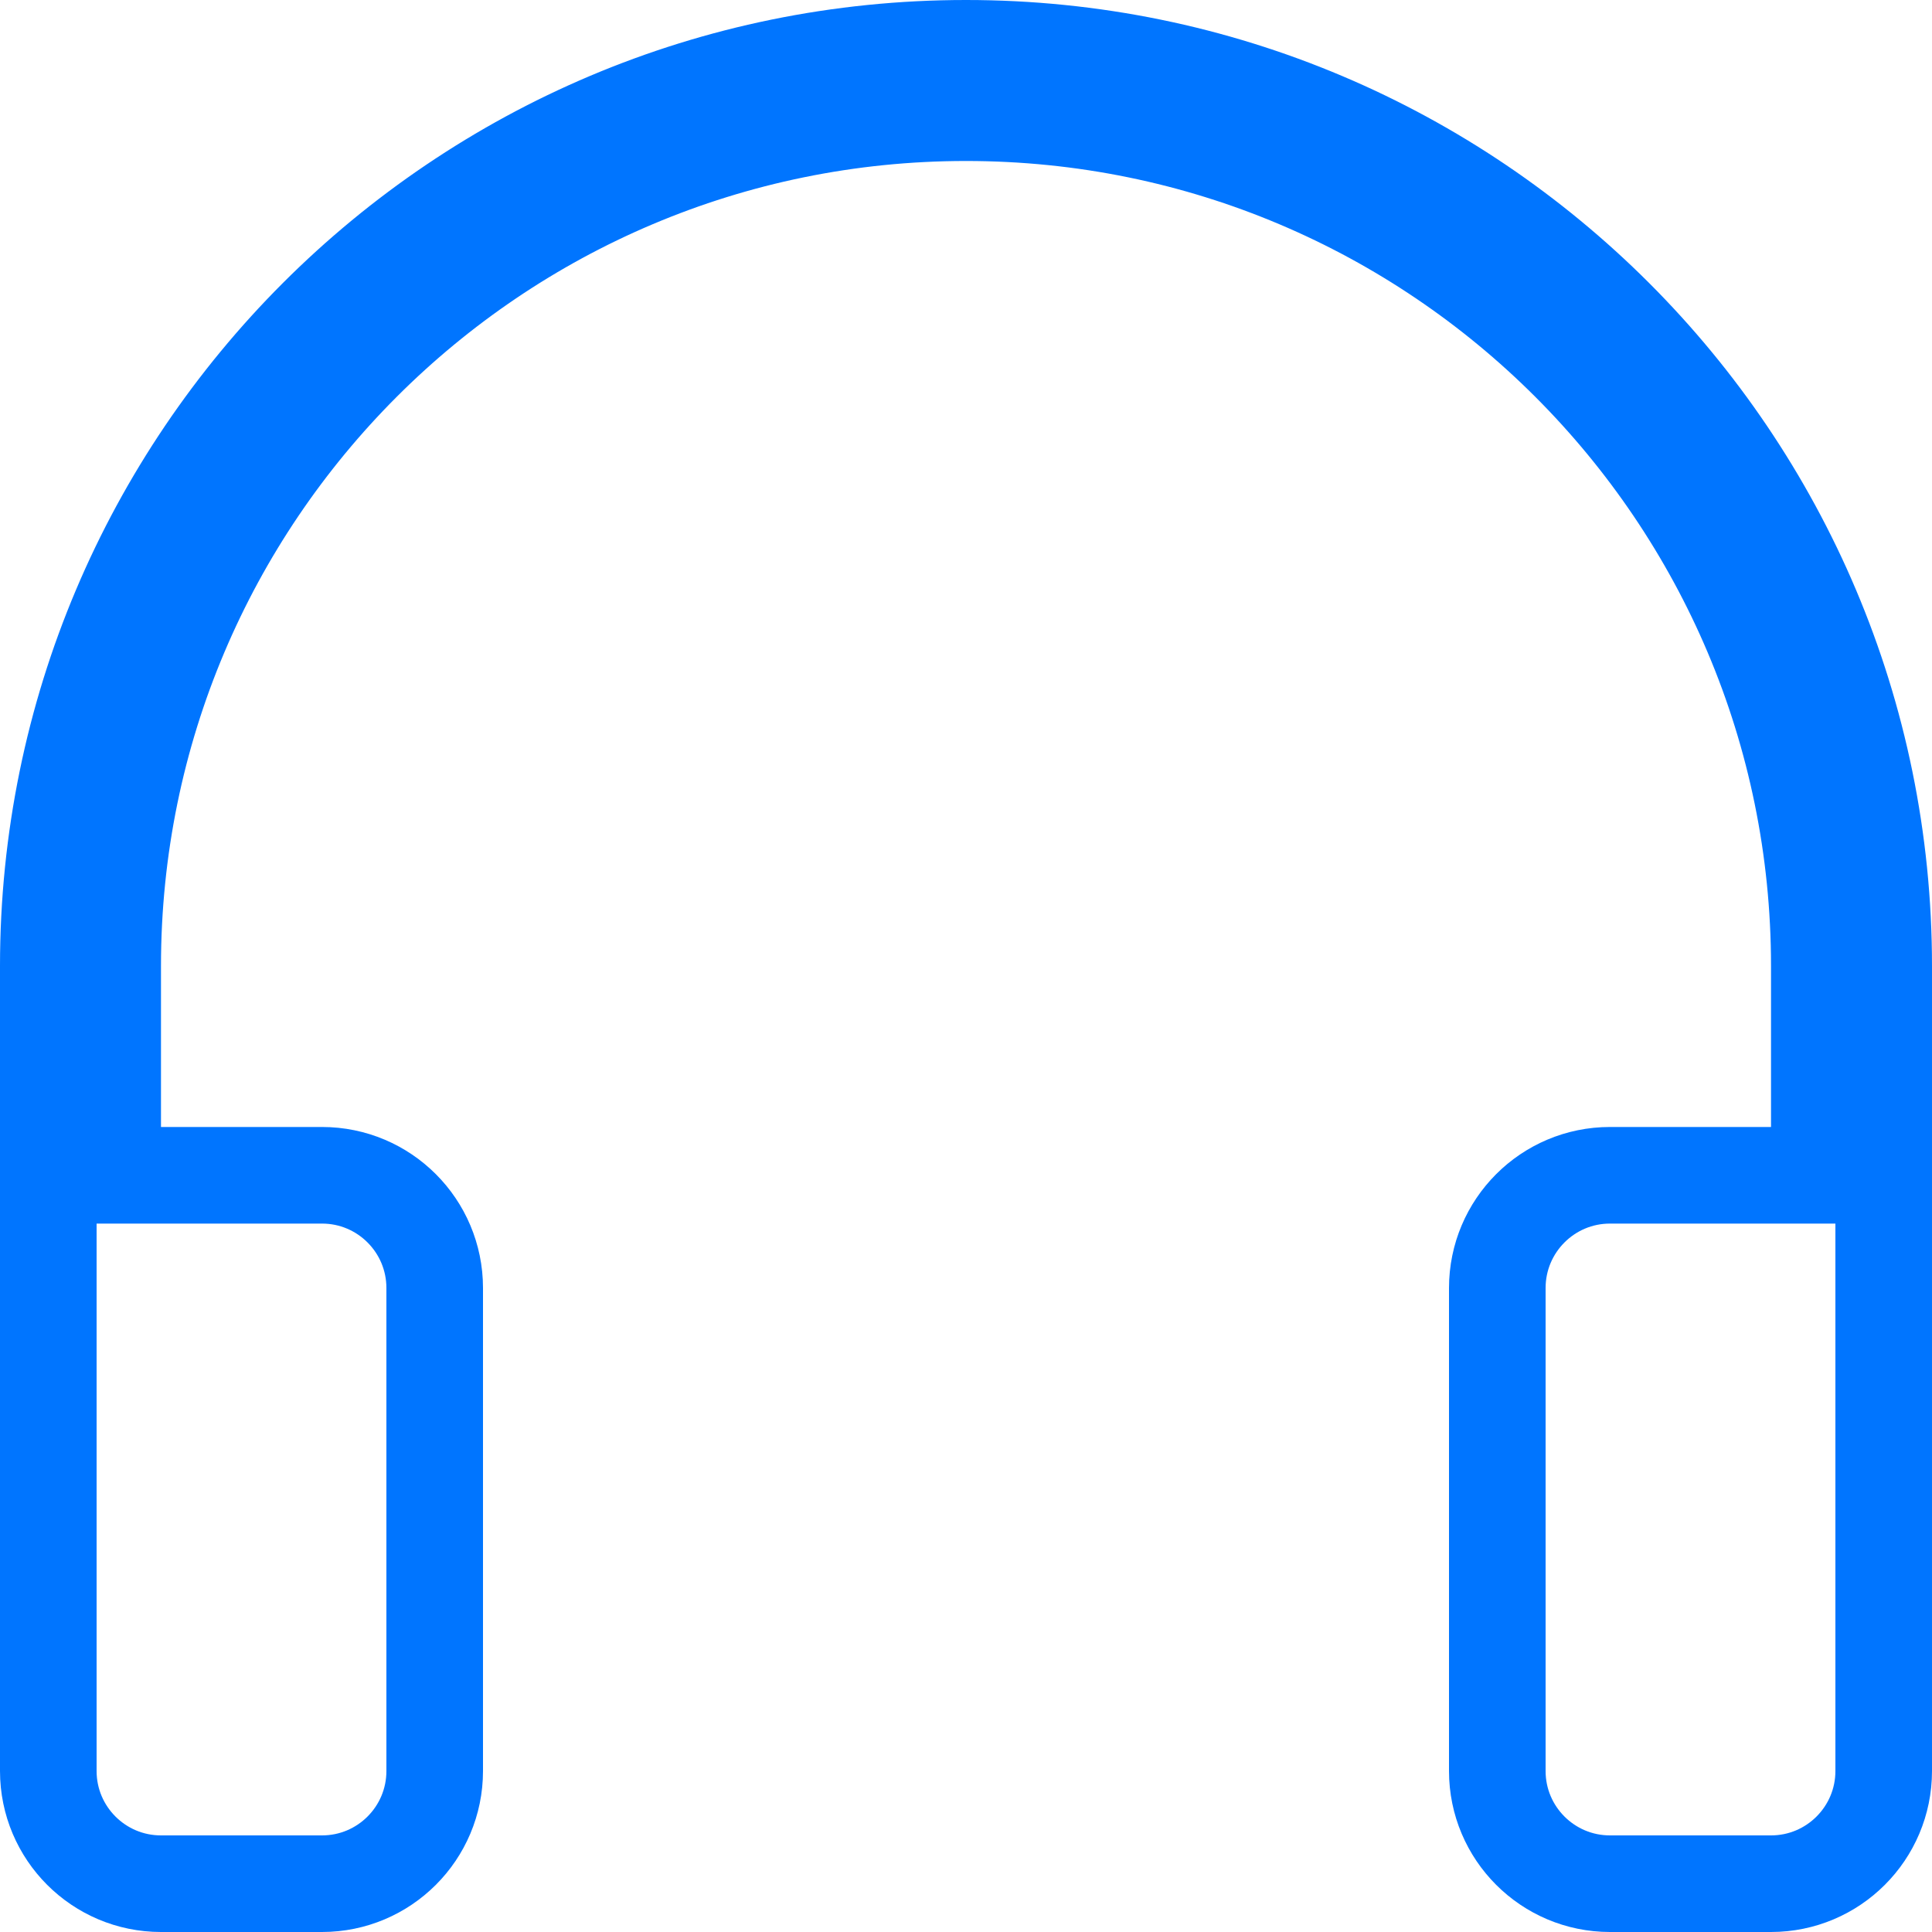 <?xml version="1.0" encoding="UTF-8"?> <svg xmlns="http://www.w3.org/2000/svg" width="40" height="40" viewBox="0 0 40 40" fill="none"><path d="M2.333 23.333V24.333H3.333H6.667C7.955 24.333 9 25.378 9 26.667V36.667C9 37.955 7.955 39 6.667 39H3.333C2.045 39 1 37.955 1 36.667V20C1 9.507 9.507 1 20 1C30.493 1 39 9.507 39 20V36.667C39 37.955 37.955 39 36.667 39H33.333C32.045 39 31 37.955 31 36.667V26.667C31 25.378 32.045 24.333 33.333 24.333H36.667H37.667V23.333V20C37.667 10.243 29.757 2.333 20 2.333C10.243 2.333 2.333 10.243 2.333 20V23.333Z" stroke="#0075FF" stroke-width="2"></path></svg> 